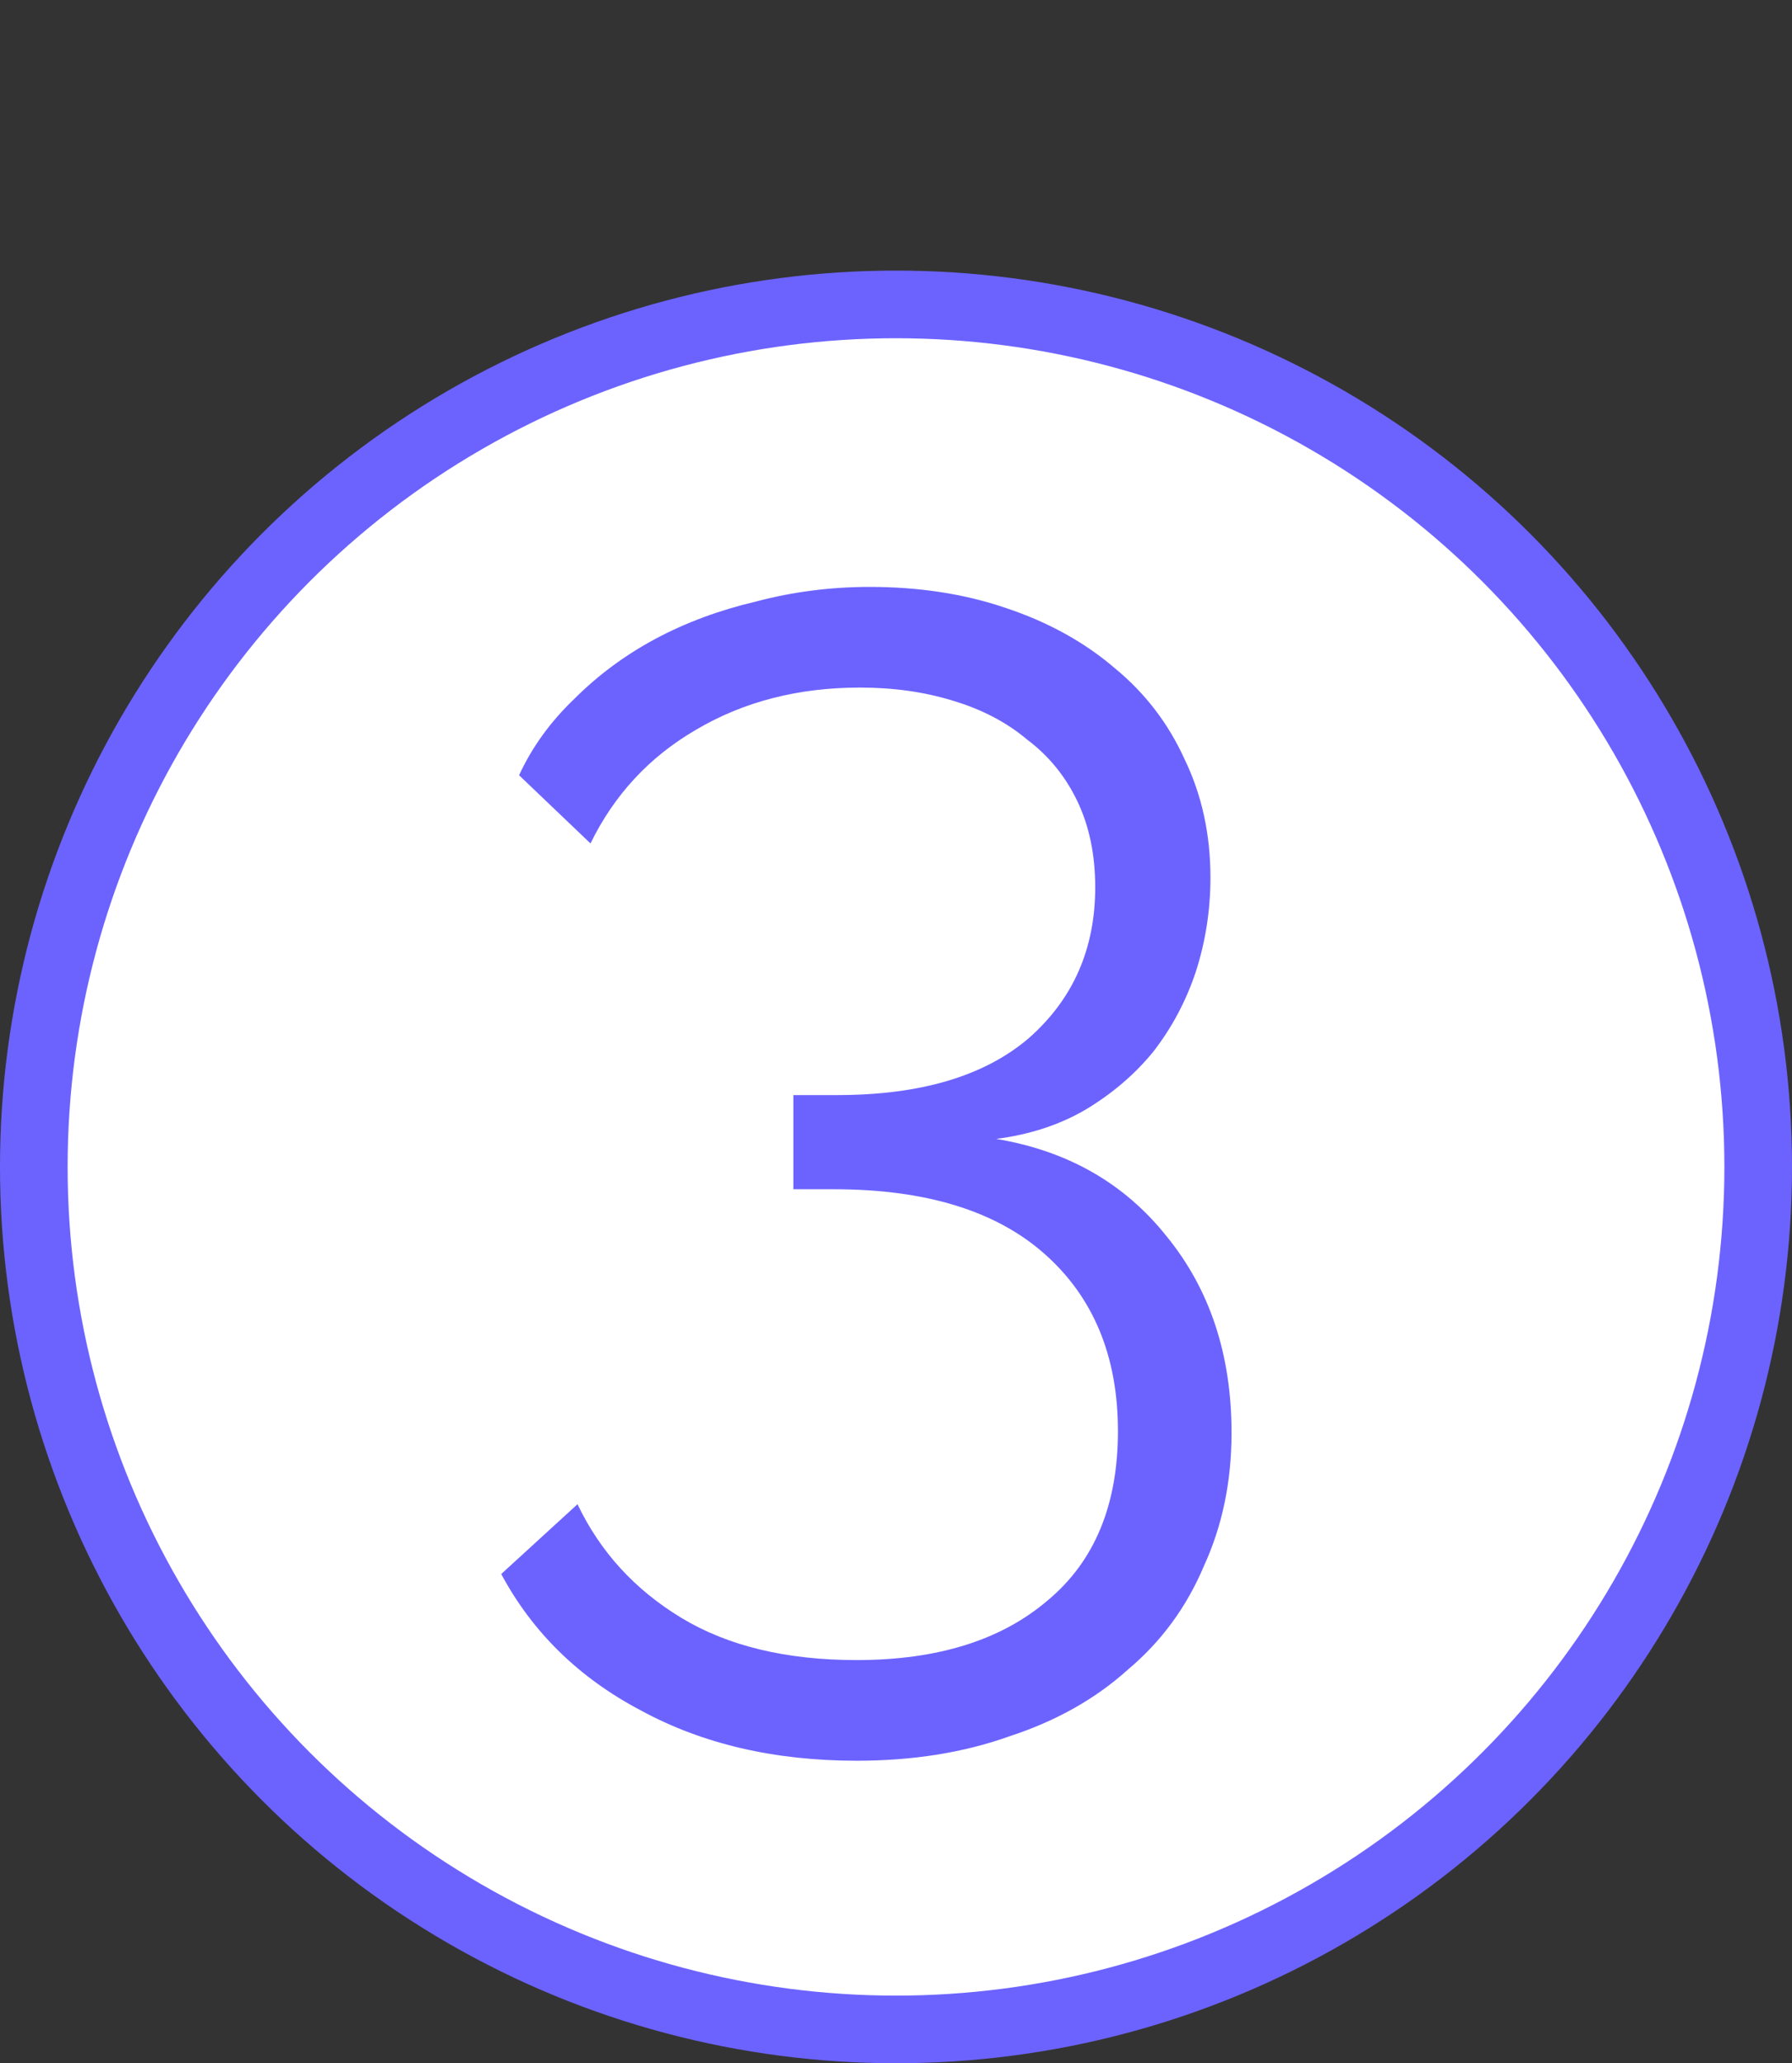<?xml version="1.0" encoding="UTF-8"?> <svg xmlns="http://www.w3.org/2000/svg" width="53" height="61" viewBox="0 0 53 61" fill="none"><rect x="0" y="0" width="53" height="61" fill="#333333" stroke="none"/> <circle cx="26.5" cy="34.5" r="25.5" fill="white" stroke="#6C63FF" stroke-width="2"></circle> <path d="M29.464 33.672C31.576 34.024 33.256 34.984 34.504 36.552C35.784 38.12 36.424 40.056 36.424 42.36C36.424 43.8 36.152 45.112 35.608 46.296C35.096 47.512 34.344 48.536 33.352 49.368C32.392 50.232 31.224 50.888 29.848 51.336C28.504 51.816 27 52.056 25.336 52.056C22.904 52.056 20.776 51.56 18.952 50.568C17.128 49.608 15.752 48.264 14.824 46.536L17.08 44.472C17.752 45.88 18.776 47 20.152 47.832C21.528 48.664 23.256 49.08 25.336 49.08C27.736 49.08 29.624 48.488 31 47.304C32.376 46.152 33.064 44.488 33.064 42.312C33.064 40.104 32.344 38.36 30.904 37.08C29.464 35.8 27.384 35.16 24.664 35.16H23.464V32.376H24.76C27.224 32.376 29.112 31.816 30.424 30.696C31.736 29.544 32.392 28.056 32.392 26.232C32.392 25.272 32.216 24.424 31.864 23.688C31.512 22.952 31.016 22.344 30.376 21.864C29.768 21.352 29.032 20.968 28.168 20.712C27.336 20.456 26.424 20.328 25.432 20.328C23.608 20.328 21.992 20.744 20.584 21.576C19.208 22.376 18.168 23.496 17.464 24.936L15.352 22.92C15.736 22.088 16.28 21.336 16.984 20.664C17.688 19.96 18.488 19.368 19.384 18.888C20.28 18.408 21.272 18.04 22.36 17.784C23.448 17.496 24.568 17.352 25.72 17.352C27.192 17.352 28.536 17.56 29.752 17.976C31 18.392 32.072 18.984 32.968 19.752C33.864 20.488 34.552 21.384 35.032 22.44C35.544 23.496 35.8 24.664 35.8 25.944C35.8 26.904 35.656 27.832 35.368 28.728C35.08 29.592 34.664 30.376 34.12 31.08C33.576 31.752 32.904 32.328 32.104 32.808C31.336 33.256 30.456 33.544 29.464 33.672Z" fill="#6C63FF"></path> </svg> 